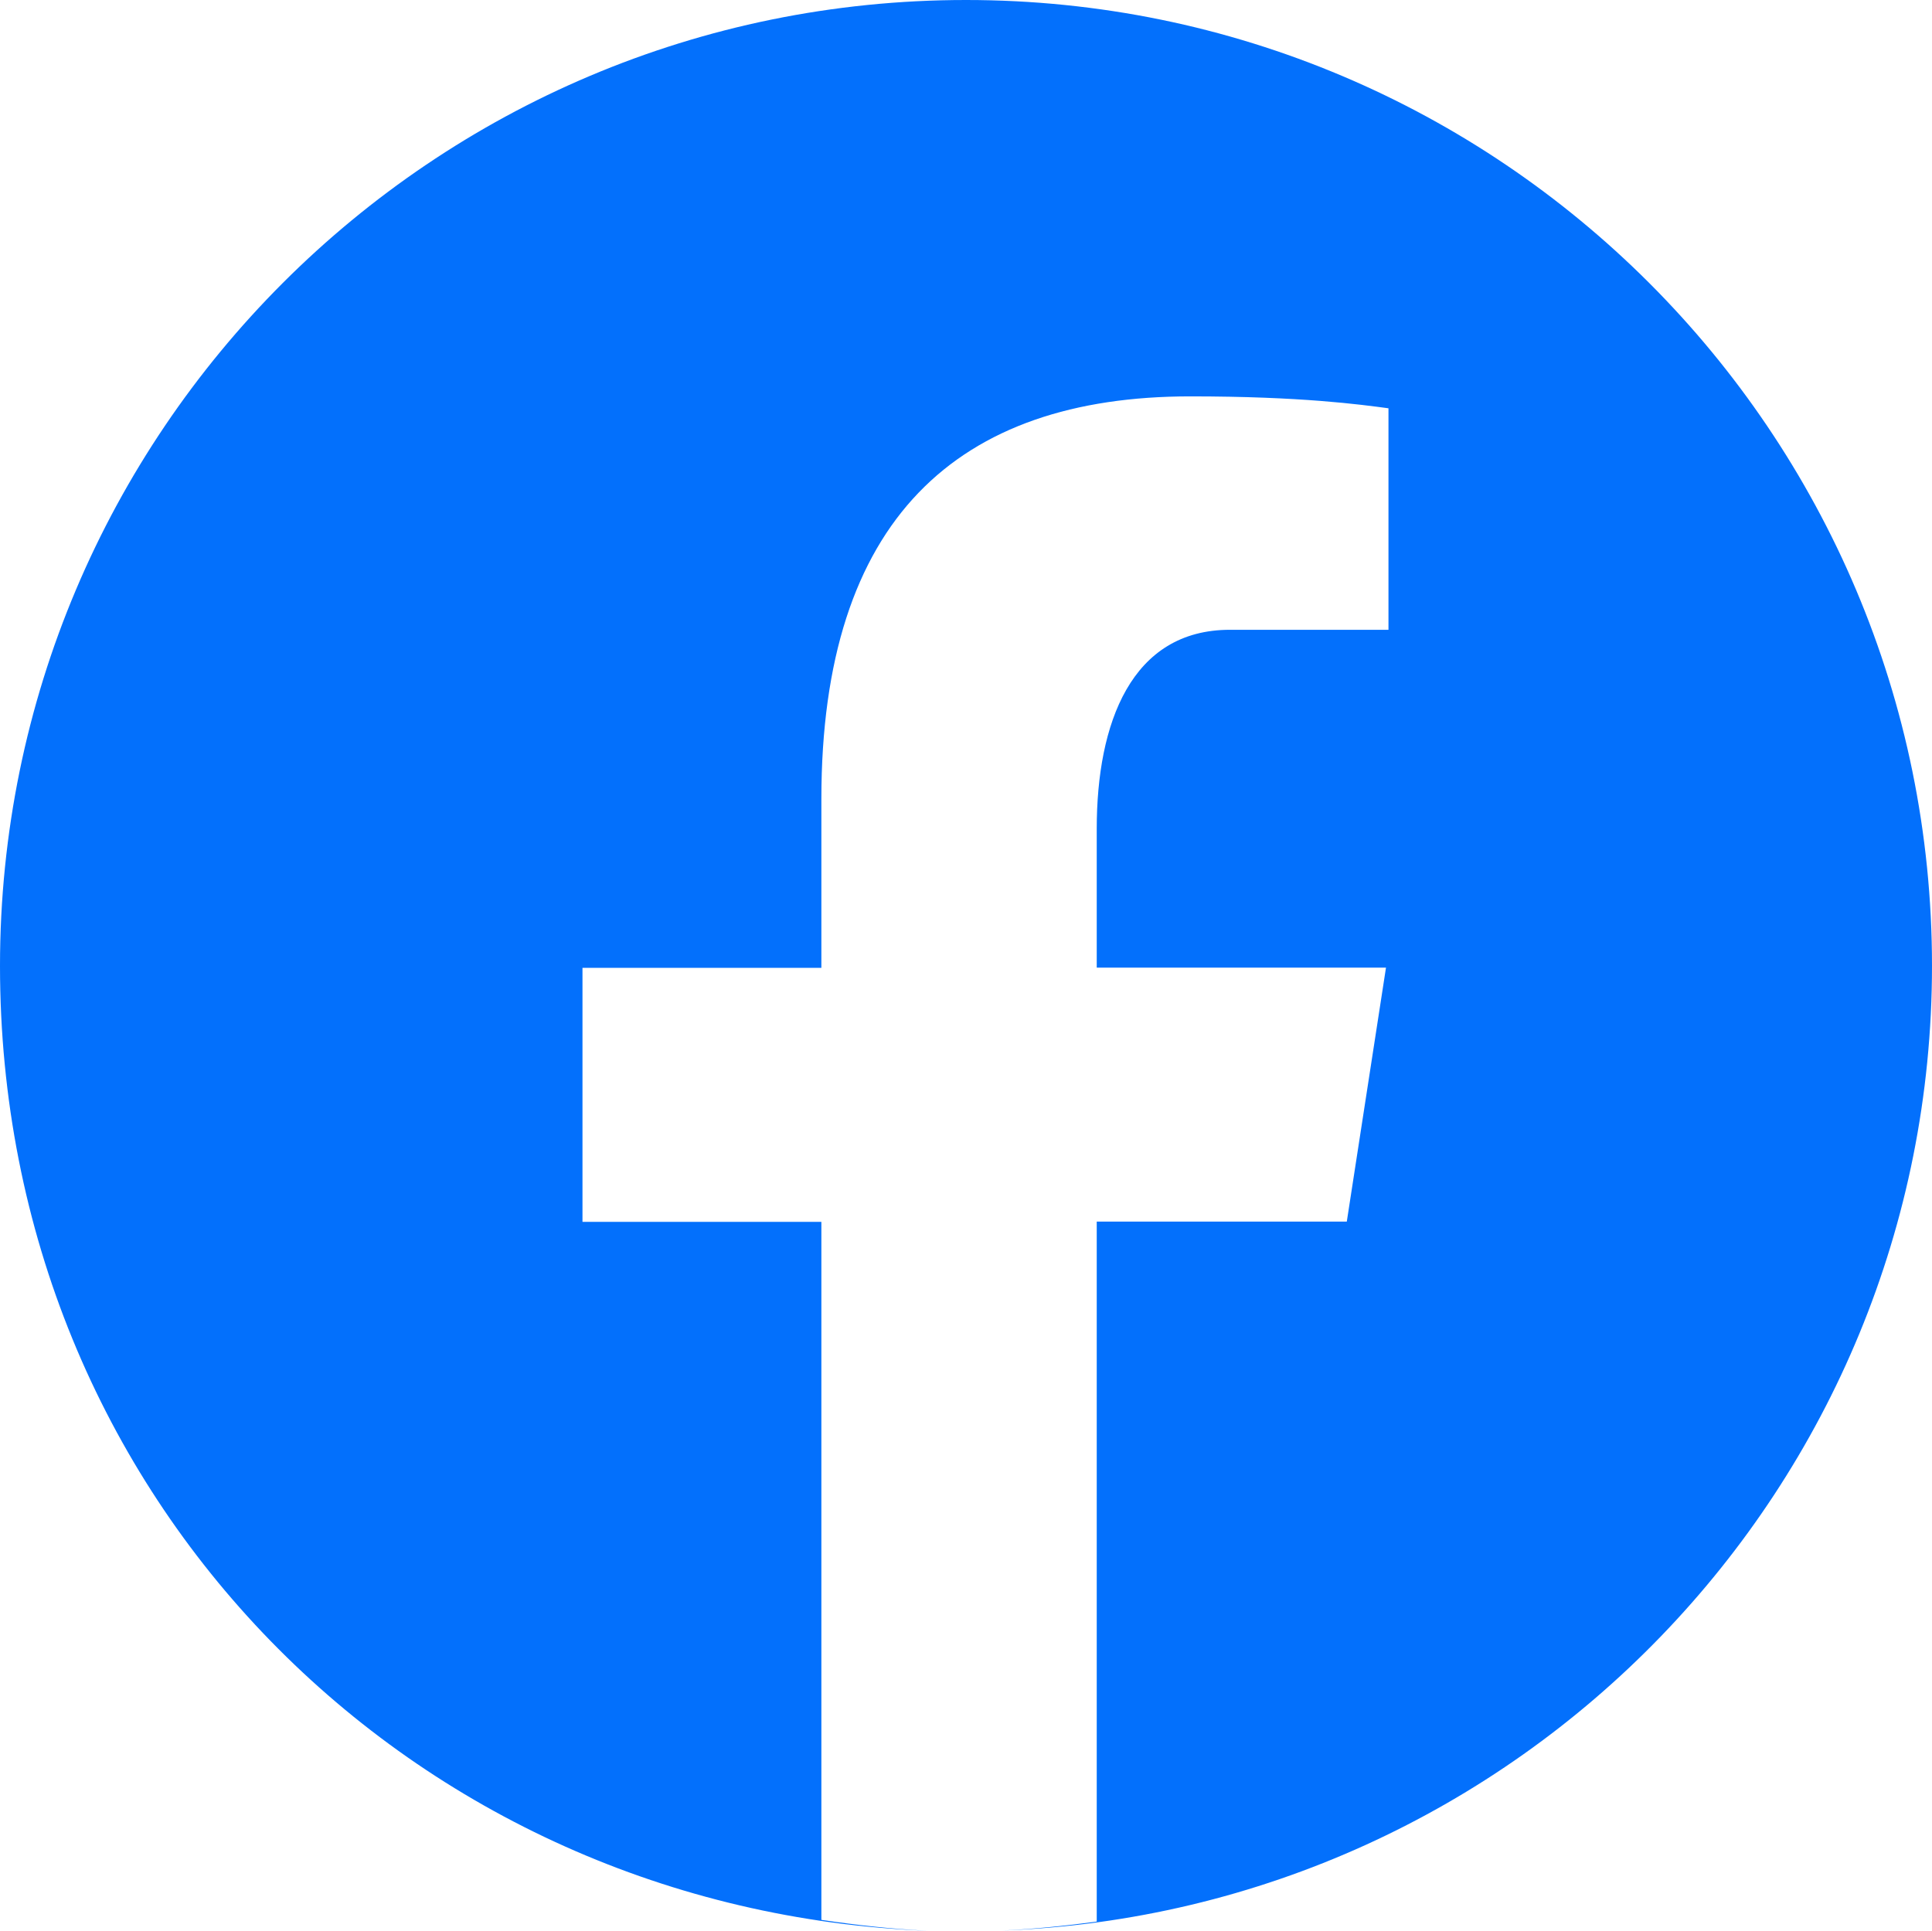 <?xml version="1.0" encoding="UTF-8"?>
<svg id="Layer_2" data-name="Layer 2" xmlns="http://www.w3.org/2000/svg" viewBox="0 0 77.88 77.85">
  <defs>
    <style>
      .cls-1 {
        fill: #0370fc;
      }
    </style>
  </defs>
  <g id="Search_in_Browser" data-name="Search in Browser">
    <path class="cls-1" d="m77.88,38.94C77.88,17.43,60.45,0,38.94,0S0,17.43,0,38.94s16.61,38.09,37.4,38.9c-1.45-.07-2.88-.23-4.29-.44v-28.14h-9.63v-10.24h9.63v-6.81c0-11.28,5.49-16.23,14.87-16.23,4.49,0,6.86.33,7.99.48v8.93h-6.39c-3.98,0-5.37,3.77-5.37,8.02v5.6h11.66l-1.58,10.24h-10.08v28.22c-1.26.17-2.52.3-3.81.36,20.83-.77,37.48-17.89,37.48-38.9Z"/>
  </g>
</svg>